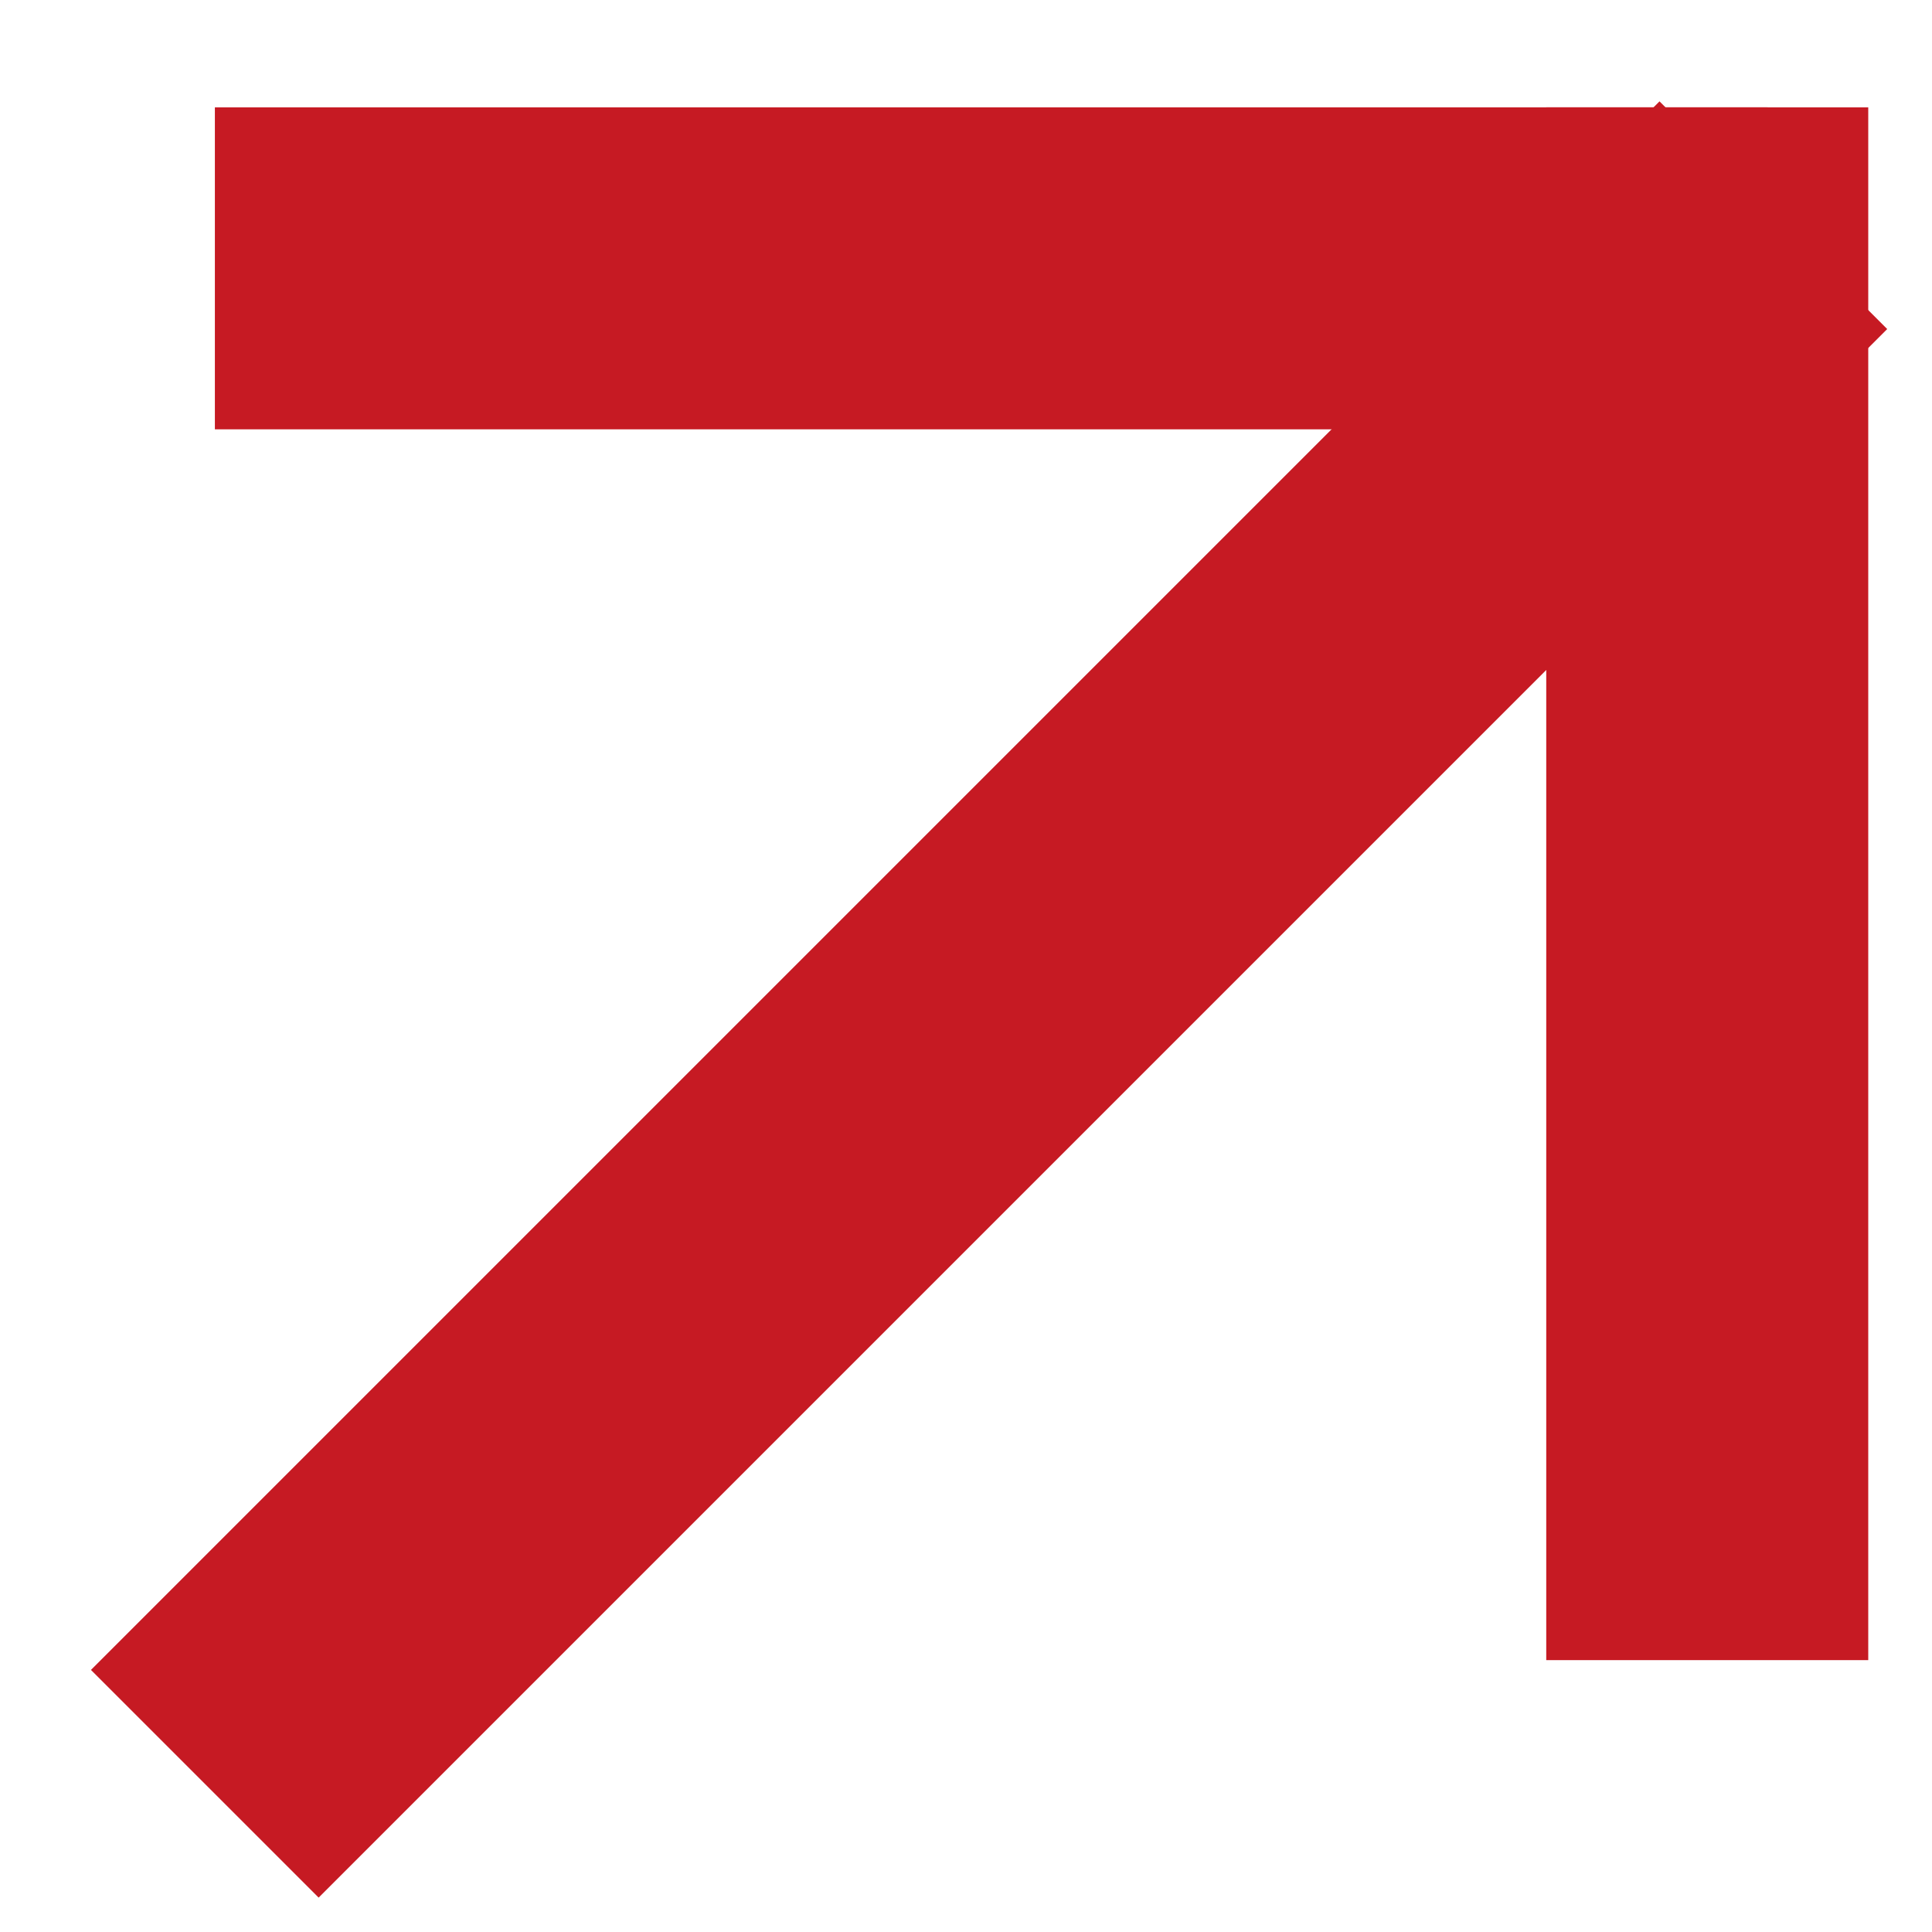<?xml version="1.0" encoding="UTF-8"?> <svg xmlns="http://www.w3.org/2000/svg" width="18" height="18" viewBox="0 0 18 18" fill="none"> <line x1="1.908" y1="16.619" x2="16.522" y2="2.005" stroke="#C61A23" stroke-width="3"></line> <line x1="15.906" y1="1" x2="15.906" y2="15.467" stroke="#C61A23" stroke-width="3"></line> <line x1="16.469" y1="2.5" x2="2.002" y2="2.5" stroke="#C61A23" stroke-width="3"></line> </svg> 